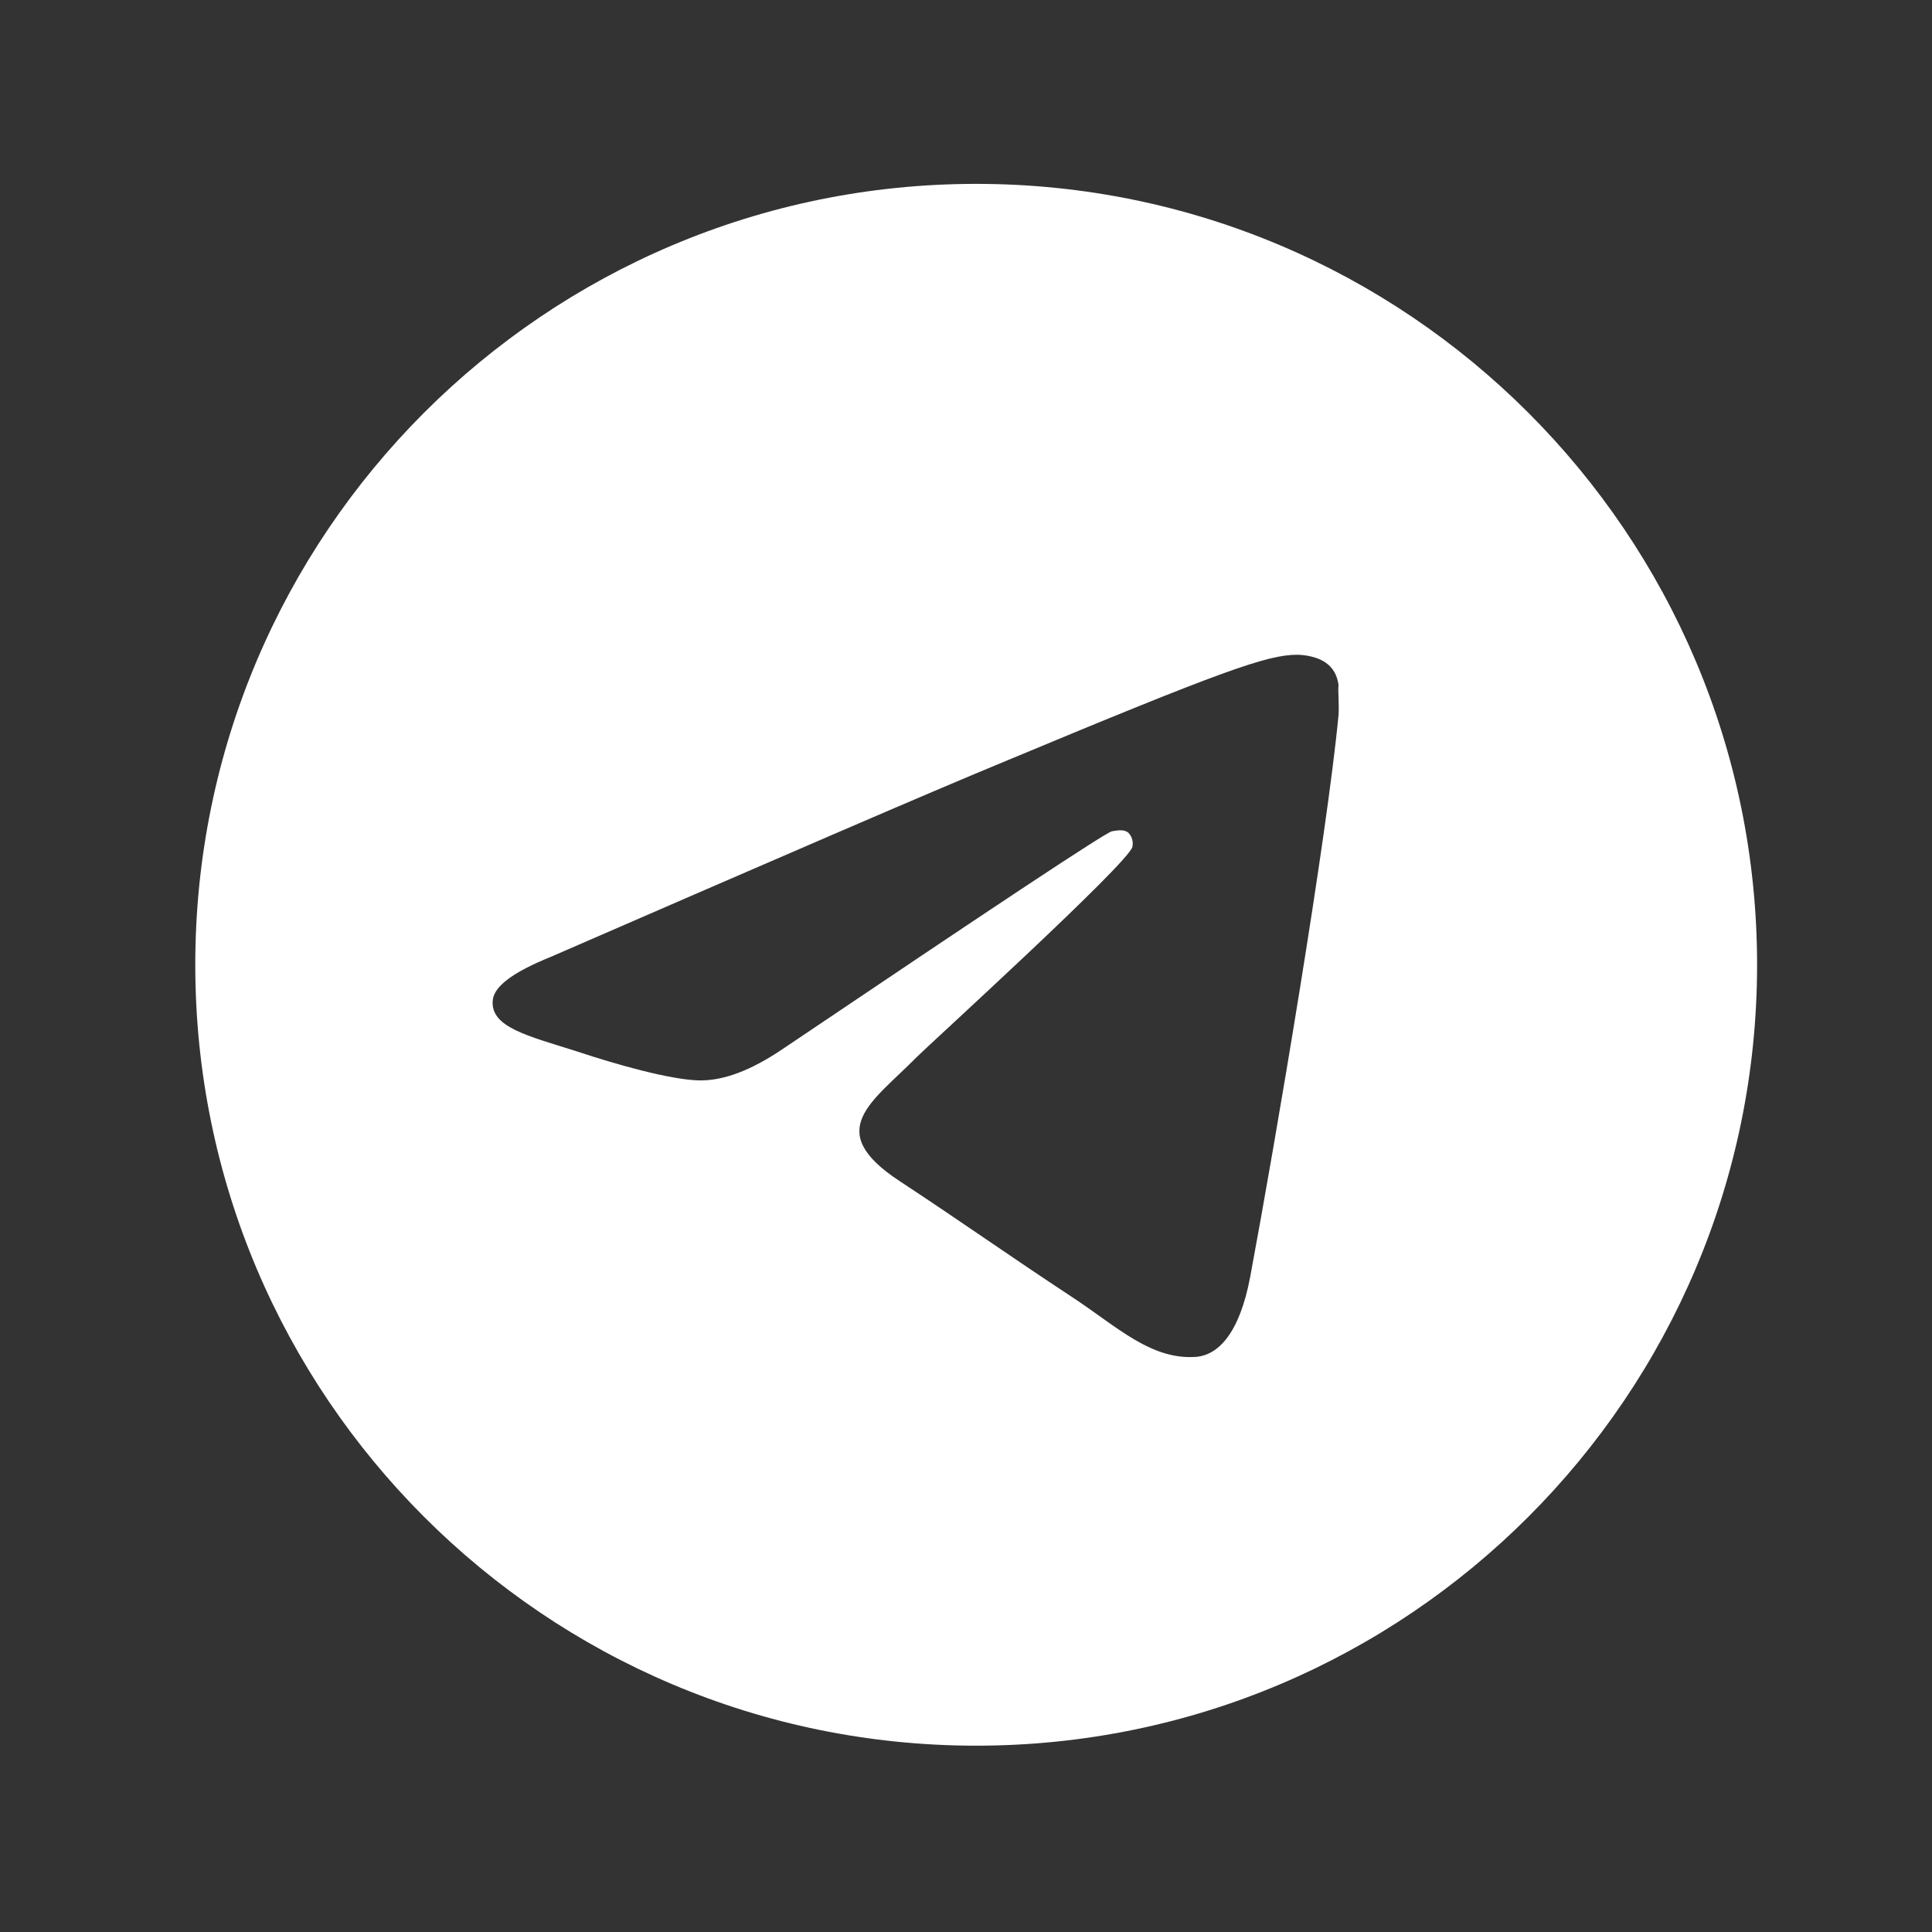 <?xml version="1.0" encoding="UTF-8"?> <svg xmlns="http://www.w3.org/2000/svg" width="41" height="41" viewBox="0 0 41 41" fill="none"><rect x="0" y="0" width="41" height="41" fill="#333333" stroke="none"/><path d="M20.716 3.902C11.569 3.902 4.144 11.327 4.144 20.474C4.144 29.622 11.569 37.046 20.716 37.046C29.864 37.046 37.288 29.622 37.288 20.474C37.288 11.327 29.864 3.902 20.716 3.902ZM28.406 15.171C28.157 17.79 27.08 24.153 26.533 27.087C26.301 28.329 25.837 28.744 25.406 28.793C24.445 28.876 23.716 28.164 22.788 27.55C21.329 26.589 20.501 25.993 19.092 25.065C17.451 23.988 18.512 23.391 19.457 22.43C19.705 22.181 23.948 18.32 24.031 17.972C24.042 17.919 24.041 17.864 24.026 17.812C24.012 17.761 23.985 17.713 23.948 17.674C23.848 17.591 23.716 17.624 23.6 17.64C23.451 17.674 21.131 19.215 16.606 22.264C15.944 22.712 15.347 22.944 14.817 22.927C14.22 22.91 13.093 22.596 12.248 22.314C11.204 21.982 10.392 21.8 10.458 21.22C10.491 20.922 10.906 20.623 11.684 20.308C16.523 18.204 19.738 16.812 21.346 16.149C25.953 14.227 26.898 13.895 27.527 13.895C27.66 13.895 27.975 13.928 28.174 14.094C28.339 14.227 28.389 14.409 28.406 14.541C28.389 14.641 28.422 14.939 28.406 15.171Z" fill="white"></path></svg> 
